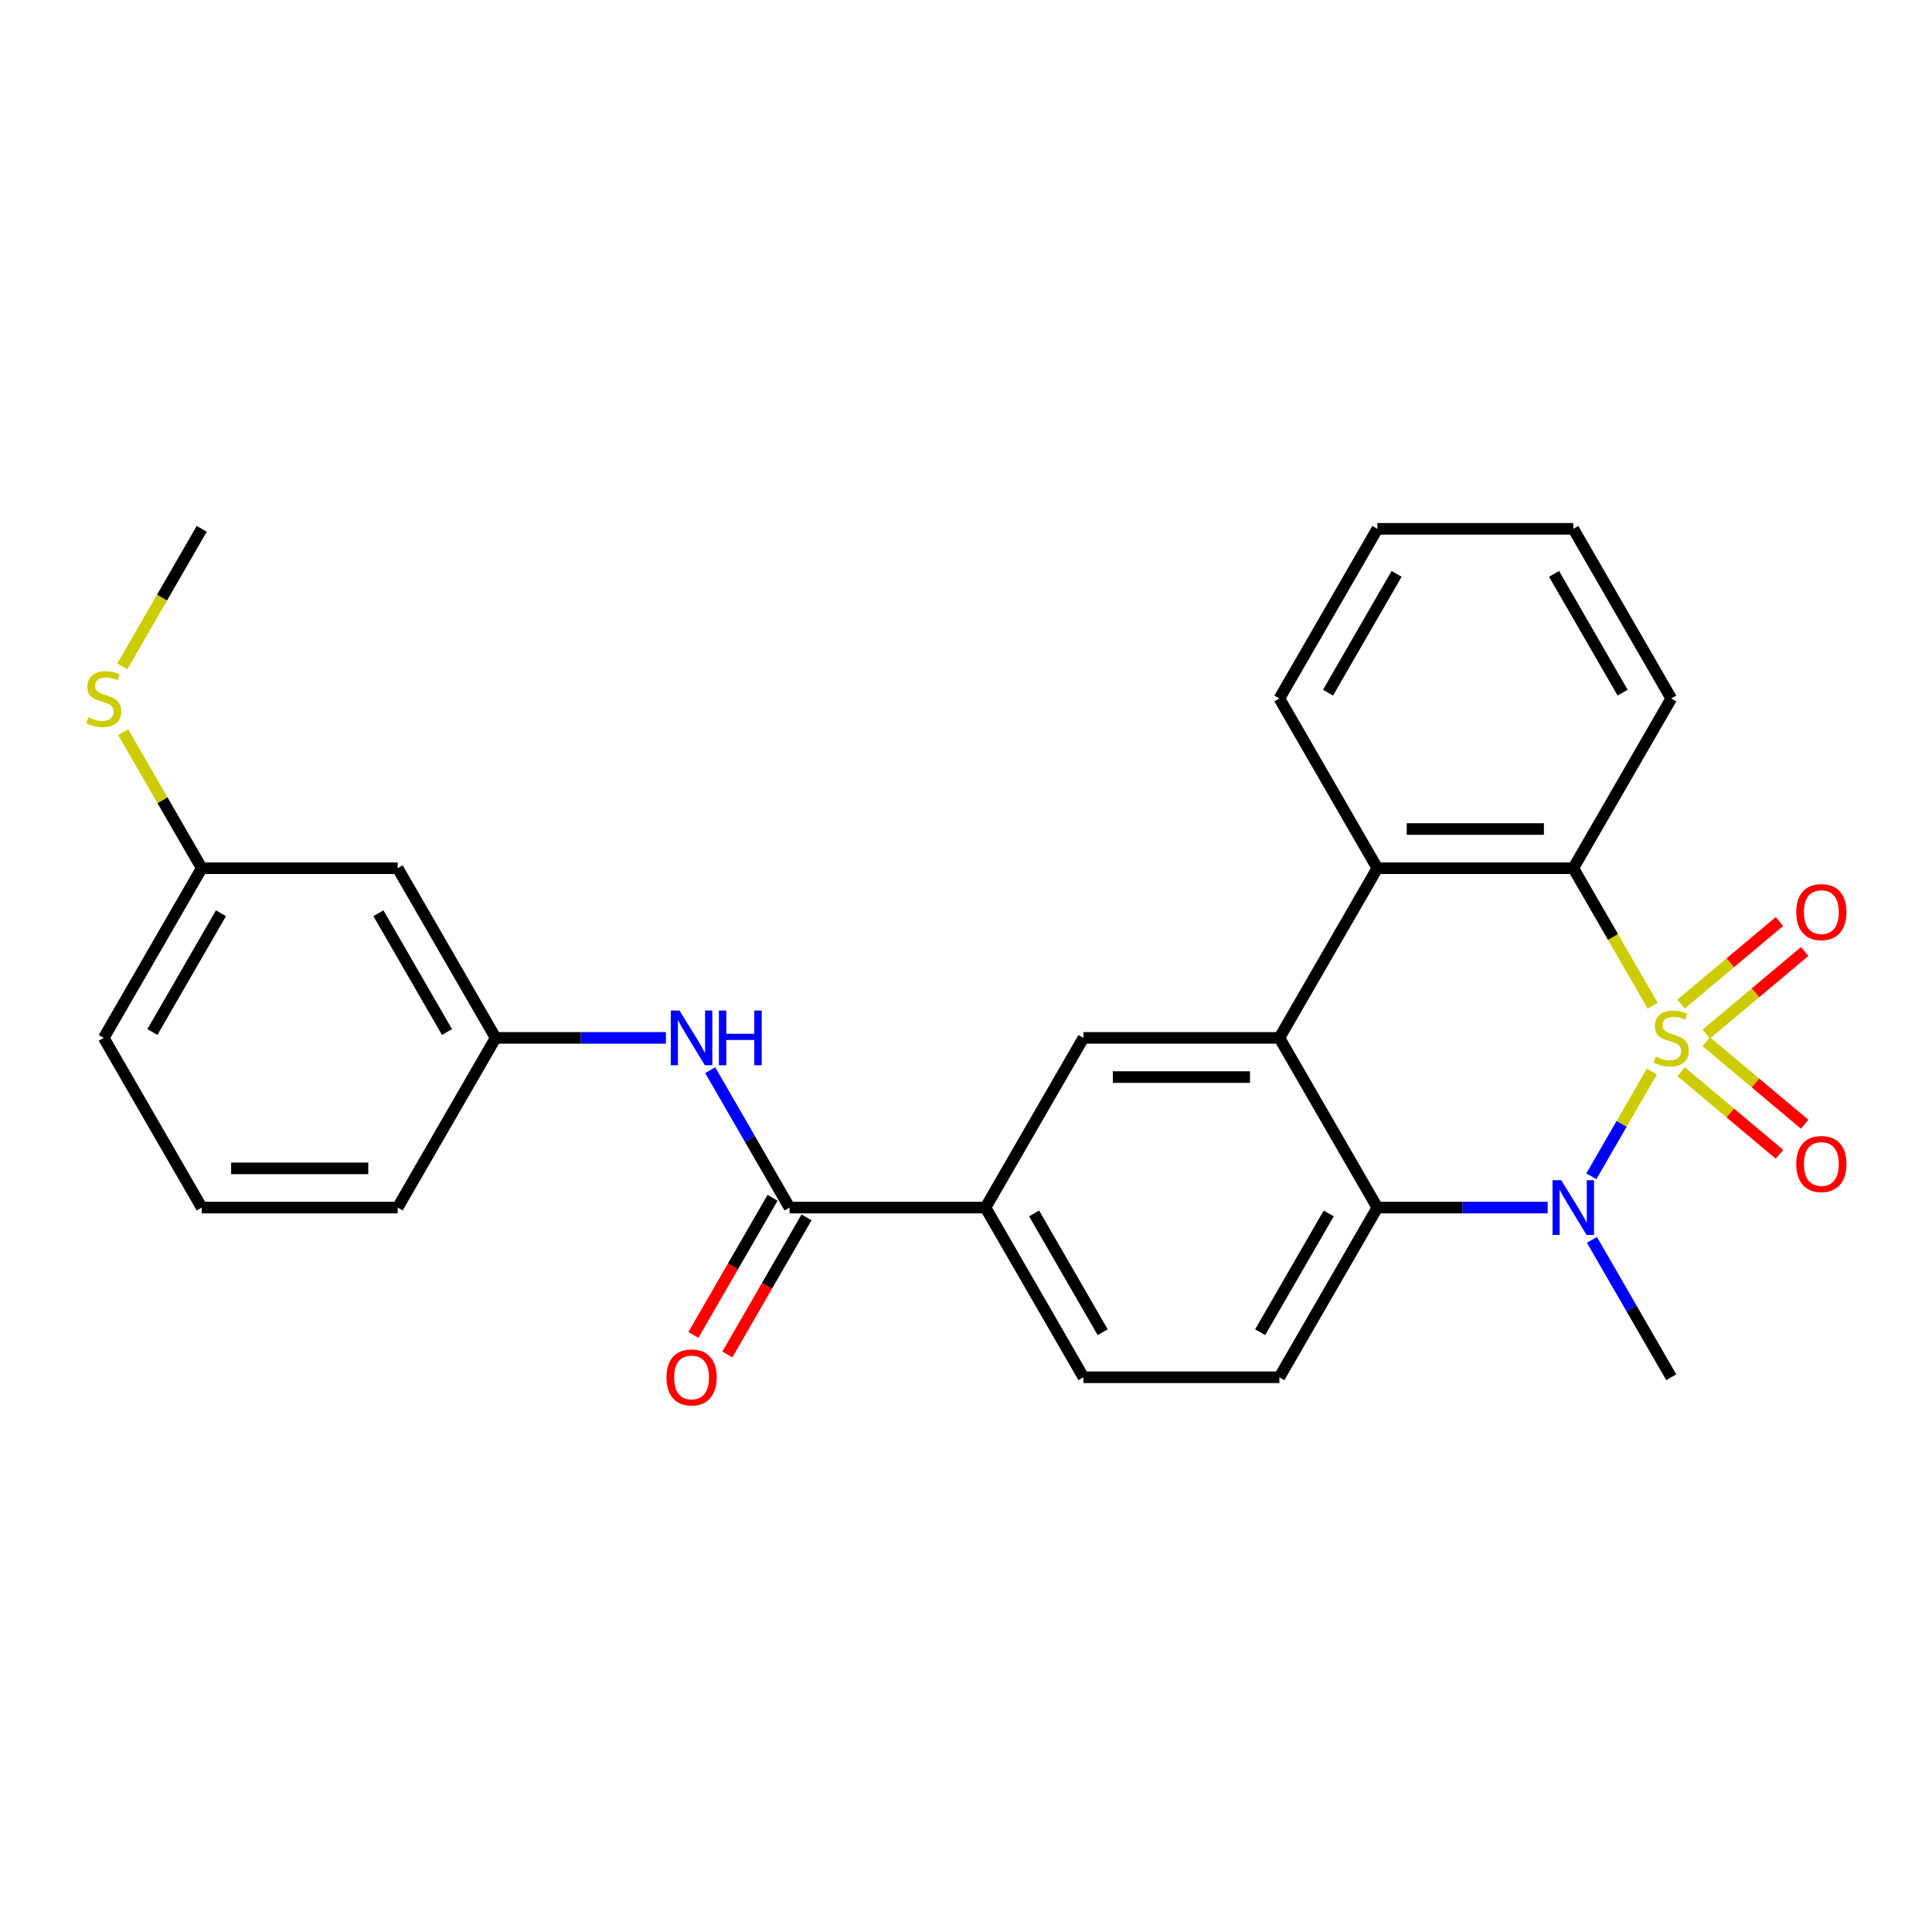 <?xml version='1.0' encoding='iso-8859-1'?>
<svg version='1.1' baseProfile='full'
              xmlns='http://www.w3.org/2000/svg'
                      xmlns:rdkit='http://www.rdkit.org/xml'
                      xmlns:xlink='http://www.w3.org/1999/xlink'
                  xml:space='preserve'
width='1000px' height='1000px' viewBox='0 0 1000 1000'>
<!-- END OF HEADER -->
<rect style='opacity:1.0;fill:#FFFFFF;stroke:none' width='1000' height='1000' x='0' y='0'> </rect>
<path class='bond-0' d='M 854.988,554.624 L 839.336,581.735' style='fill:none;fill-rule:evenodd;stroke:#CCCC00;stroke-width:6px;stroke-linecap:butt;stroke-linejoin:miter;stroke-opacity:1' />
<path class='bond-0' d='M 839.336,581.735 L 823.683,608.846' style='fill:none;fill-rule:evenodd;stroke:#0000FF;stroke-width:6px;stroke-linecap:butt;stroke-linejoin:miter;stroke-opacity:1' />
<path class='bond-1' d='M 855.427,520.554 L 834.881,484.966' style='fill:none;fill-rule:evenodd;stroke:#CCCC00;stroke-width:6px;stroke-linecap:butt;stroke-linejoin:miter;stroke-opacity:1' />
<path class='bond-1' d='M 834.881,484.966 L 814.334,449.379' style='fill:none;fill-rule:evenodd;stroke:#000000;stroke-width:6px;stroke-linecap:butt;stroke-linejoin:miter;stroke-opacity:1' />
<path class='bond-7' d='M 883.177,535.232 L 908.636,513.869' style='fill:none;fill-rule:evenodd;stroke:#CCCC00;stroke-width:6px;stroke-linecap:butt;stroke-linejoin:miter;stroke-opacity:1' />
<path class='bond-7' d='M 908.636,513.869 L 934.096,492.506' style='fill:none;fill-rule:evenodd;stroke:#FF0000;stroke-width:6px;stroke-linecap:butt;stroke-linejoin:miter;stroke-opacity:1' />
<path class='bond-7' d='M 870.139,519.694 L 895.598,498.331' style='fill:none;fill-rule:evenodd;stroke:#CCCC00;stroke-width:6px;stroke-linecap:butt;stroke-linejoin:miter;stroke-opacity:1' />
<path class='bond-7' d='M 895.598,498.331 L 921.058,476.968' style='fill:none;fill-rule:evenodd;stroke:#FF0000;stroke-width:6px;stroke-linecap:butt;stroke-linejoin:miter;stroke-opacity:1' />
<path class='bond-8' d='M 870.139,554.725 L 895.598,576.087' style='fill:none;fill-rule:evenodd;stroke:#CCCC00;stroke-width:6px;stroke-linecap:butt;stroke-linejoin:miter;stroke-opacity:1' />
<path class='bond-8' d='M 895.598,576.087 L 921.058,597.45' style='fill:none;fill-rule:evenodd;stroke:#FF0000;stroke-width:6px;stroke-linecap:butt;stroke-linejoin:miter;stroke-opacity:1' />
<path class='bond-8' d='M 883.177,539.187 L 908.636,560.549' style='fill:none;fill-rule:evenodd;stroke:#CCCC00;stroke-width:6px;stroke-linecap:butt;stroke-linejoin:miter;stroke-opacity:1' />
<path class='bond-8' d='M 908.636,560.549 L 934.096,581.912' style='fill:none;fill-rule:evenodd;stroke:#FF0000;stroke-width:6px;stroke-linecap:butt;stroke-linejoin:miter;stroke-opacity:1' />
<path class='bond-3' d='M 801.059,625.039 L 756.988,625.039' style='fill:none;fill-rule:evenodd;stroke:#0000FF;stroke-width:6px;stroke-linecap:butt;stroke-linejoin:miter;stroke-opacity:1' />
<path class='bond-3' d='M 756.988,625.039 L 712.917,625.039' style='fill:none;fill-rule:evenodd;stroke:#000000;stroke-width:6px;stroke-linecap:butt;stroke-linejoin:miter;stroke-opacity:1' />
<path class='bond-16' d='M 823.973,641.734 L 844.508,677.302' style='fill:none;fill-rule:evenodd;stroke:#0000FF;stroke-width:6px;stroke-linecap:butt;stroke-linejoin:miter;stroke-opacity:1' />
<path class='bond-16' d='M 844.508,677.302 L 865.043,712.869' style='fill:none;fill-rule:evenodd;stroke:#000000;stroke-width:6px;stroke-linecap:butt;stroke-linejoin:miter;stroke-opacity:1' />
<path class='bond-4' d='M 814.334,449.379 L 712.917,449.379' style='fill:none;fill-rule:evenodd;stroke:#000000;stroke-width:6px;stroke-linecap:butt;stroke-linejoin:miter;stroke-opacity:1' />
<path class='bond-4' d='M 799.122,429.096 L 728.13,429.096' style='fill:none;fill-rule:evenodd;stroke:#000000;stroke-width:6px;stroke-linecap:butt;stroke-linejoin:miter;stroke-opacity:1' />
<path class='bond-19' d='M 814.334,449.379 L 865.043,361.549' style='fill:none;fill-rule:evenodd;stroke:#000000;stroke-width:6px;stroke-linecap:butt;stroke-linejoin:miter;stroke-opacity:1' />
<path class='bond-2' d='M 662.208,537.209 L 712.917,449.379' style='fill:none;fill-rule:evenodd;stroke:#000000;stroke-width:6px;stroke-linecap:butt;stroke-linejoin:miter;stroke-opacity:1' />
<path class='bond-6' d='M 662.208,537.209 L 560.791,537.209' style='fill:none;fill-rule:evenodd;stroke:#000000;stroke-width:6px;stroke-linecap:butt;stroke-linejoin:miter;stroke-opacity:1' />
<path class='bond-6' d='M 646.996,557.492 L 576.004,557.492' style='fill:none;fill-rule:evenodd;stroke:#000000;stroke-width:6px;stroke-linecap:butt;stroke-linejoin:miter;stroke-opacity:1' />
<path class='bond-27' d='M 662.208,537.209 L 712.917,625.039' style='fill:none;fill-rule:evenodd;stroke:#000000;stroke-width:6px;stroke-linecap:butt;stroke-linejoin:miter;stroke-opacity:1' />
<path class='bond-11' d='M 712.917,625.039 L 662.208,712.869' style='fill:none;fill-rule:evenodd;stroke:#000000;stroke-width:6px;stroke-linecap:butt;stroke-linejoin:miter;stroke-opacity:1' />
<path class='bond-11' d='M 687.745,628.072 L 652.249,689.553' style='fill:none;fill-rule:evenodd;stroke:#000000;stroke-width:6px;stroke-linecap:butt;stroke-linejoin:miter;stroke-opacity:1' />
<path class='bond-20' d='M 712.917,449.379 L 662.208,361.549' style='fill:none;fill-rule:evenodd;stroke:#000000;stroke-width:6px;stroke-linecap:butt;stroke-linejoin:miter;stroke-opacity:1' />
<path class='bond-5' d='M 408.665,625.039 L 510.083,625.039' style='fill:none;fill-rule:evenodd;stroke:#000000;stroke-width:6px;stroke-linecap:butt;stroke-linejoin:miter;stroke-opacity:1' />
<path class='bond-10' d='M 408.665,625.039 L 388.131,589.472' style='fill:none;fill-rule:evenodd;stroke:#000000;stroke-width:6px;stroke-linecap:butt;stroke-linejoin:miter;stroke-opacity:1' />
<path class='bond-10' d='M 388.131,589.472 L 367.596,553.904' style='fill:none;fill-rule:evenodd;stroke:#0000FF;stroke-width:6px;stroke-linecap:butt;stroke-linejoin:miter;stroke-opacity:1' />
<path class='bond-13' d='M 399.882,619.968 L 379.394,655.455' style='fill:none;fill-rule:evenodd;stroke:#000000;stroke-width:6px;stroke-linecap:butt;stroke-linejoin:miter;stroke-opacity:1' />
<path class='bond-13' d='M 379.394,655.455 L 358.905,690.943' style='fill:none;fill-rule:evenodd;stroke:#FF0000;stroke-width:6px;stroke-linecap:butt;stroke-linejoin:miter;stroke-opacity:1' />
<path class='bond-13' d='M 417.448,630.11 L 396.96,665.597' style='fill:none;fill-rule:evenodd;stroke:#000000;stroke-width:6px;stroke-linecap:butt;stroke-linejoin:miter;stroke-opacity:1' />
<path class='bond-13' d='M 396.96,665.597 L 376.471,701.084' style='fill:none;fill-rule:evenodd;stroke:#FF0000;stroke-width:6px;stroke-linecap:butt;stroke-linejoin:miter;stroke-opacity:1' />
<path class='bond-9' d='M 560.791,537.209 L 510.083,625.039' style='fill:none;fill-rule:evenodd;stroke:#000000;stroke-width:6px;stroke-linecap:butt;stroke-linejoin:miter;stroke-opacity:1' />
<path class='bond-29' d='M 510.083,625.039 L 560.791,712.869' style='fill:none;fill-rule:evenodd;stroke:#000000;stroke-width:6px;stroke-linecap:butt;stroke-linejoin:miter;stroke-opacity:1' />
<path class='bond-29' d='M 535.255,628.072 L 570.751,689.553' style='fill:none;fill-rule:evenodd;stroke:#000000;stroke-width:6px;stroke-linecap:butt;stroke-linejoin:miter;stroke-opacity:1' />
<path class='bond-12' d='M 344.681,537.209 L 300.61,537.209' style='fill:none;fill-rule:evenodd;stroke:#0000FF;stroke-width:6px;stroke-linecap:butt;stroke-linejoin:miter;stroke-opacity:1' />
<path class='bond-12' d='M 300.61,537.209 L 256.54,537.209' style='fill:none;fill-rule:evenodd;stroke:#000000;stroke-width:6px;stroke-linecap:butt;stroke-linejoin:miter;stroke-opacity:1' />
<path class='bond-14' d='M 662.208,712.869 L 560.791,712.869' style='fill:none;fill-rule:evenodd;stroke:#000000;stroke-width:6px;stroke-linecap:butt;stroke-linejoin:miter;stroke-opacity:1' />
<path class='bond-15' d='M 256.54,537.209 L 205.831,449.379' style='fill:none;fill-rule:evenodd;stroke:#000000;stroke-width:6px;stroke-linecap:butt;stroke-linejoin:miter;stroke-opacity:1' />
<path class='bond-15' d='M 231.367,534.176 L 195.871,472.695' style='fill:none;fill-rule:evenodd;stroke:#000000;stroke-width:6px;stroke-linecap:butt;stroke-linejoin:miter;stroke-opacity:1' />
<path class='bond-22' d='M 256.54,537.209 L 205.831,625.039' style='fill:none;fill-rule:evenodd;stroke:#000000;stroke-width:6px;stroke-linecap:butt;stroke-linejoin:miter;stroke-opacity:1' />
<path class='bond-17' d='M 205.831,449.379 L 104.414,449.379' style='fill:none;fill-rule:evenodd;stroke:#000000;stroke-width:6px;stroke-linecap:butt;stroke-linejoin:miter;stroke-opacity:1' />
<path class='bond-18' d='M 104.414,449.379 L 84.087,414.172' style='fill:none;fill-rule:evenodd;stroke:#000000;stroke-width:6px;stroke-linecap:butt;stroke-linejoin:miter;stroke-opacity:1' />
<path class='bond-18' d='M 84.087,414.172 L 63.76,378.965' style='fill:none;fill-rule:evenodd;stroke:#CCCC00;stroke-width:6px;stroke-linecap:butt;stroke-linejoin:miter;stroke-opacity:1' />
<path class='bond-30' d='M 104.414,449.379 L 53.705,537.209' style='fill:none;fill-rule:evenodd;stroke:#000000;stroke-width:6px;stroke-linecap:butt;stroke-linejoin:miter;stroke-opacity:1' />
<path class='bond-30' d='M 114.373,472.695 L 78.877,534.176' style='fill:none;fill-rule:evenodd;stroke:#000000;stroke-width:6px;stroke-linecap:butt;stroke-linejoin:miter;stroke-opacity:1' />
<path class='bond-24' d='M 63.321,344.894 L 83.868,309.307' style='fill:none;fill-rule:evenodd;stroke:#CCCC00;stroke-width:6px;stroke-linecap:butt;stroke-linejoin:miter;stroke-opacity:1' />
<path class='bond-24' d='M 83.868,309.307 L 104.414,273.719' style='fill:none;fill-rule:evenodd;stroke:#000000;stroke-width:6px;stroke-linecap:butt;stroke-linejoin:miter;stroke-opacity:1' />
<path class='bond-26' d='M 865.043,361.549 L 814.334,273.719' style='fill:none;fill-rule:evenodd;stroke:#000000;stroke-width:6px;stroke-linecap:butt;stroke-linejoin:miter;stroke-opacity:1' />
<path class='bond-26' d='M 839.871,358.517 L 804.375,297.036' style='fill:none;fill-rule:evenodd;stroke:#000000;stroke-width:6px;stroke-linecap:butt;stroke-linejoin:miter;stroke-opacity:1' />
<path class='bond-28' d='M 662.208,361.549 L 712.917,273.719' style='fill:none;fill-rule:evenodd;stroke:#000000;stroke-width:6px;stroke-linecap:butt;stroke-linejoin:miter;stroke-opacity:1' />
<path class='bond-28' d='M 687.381,358.517 L 722.877,297.036' style='fill:none;fill-rule:evenodd;stroke:#000000;stroke-width:6px;stroke-linecap:butt;stroke-linejoin:miter;stroke-opacity:1' />
<path class='bond-21' d='M 104.414,625.039 L 205.831,625.039' style='fill:none;fill-rule:evenodd;stroke:#000000;stroke-width:6px;stroke-linecap:butt;stroke-linejoin:miter;stroke-opacity:1' />
<path class='bond-21' d='M 119.626,604.755 L 190.618,604.755' style='fill:none;fill-rule:evenodd;stroke:#000000;stroke-width:6px;stroke-linecap:butt;stroke-linejoin:miter;stroke-opacity:1' />
<path class='bond-23' d='M 104.414,625.039 L 53.705,537.209' style='fill:none;fill-rule:evenodd;stroke:#000000;stroke-width:6px;stroke-linecap:butt;stroke-linejoin:miter;stroke-opacity:1' />
<path class='bond-25' d='M 712.917,273.719 L 814.334,273.719' style='fill:none;fill-rule:evenodd;stroke:#000000;stroke-width:6px;stroke-linecap:butt;stroke-linejoin:miter;stroke-opacity:1' />
<path  class='atom-0' d='M 857.043 546.929
Q 857.363 547.049, 858.683 547.609
Q 860.003 548.169, 861.443 548.529
Q 862.923 548.849, 864.363 548.849
Q 867.043 548.849, 868.603 547.569
Q 870.163 546.249, 870.163 543.969
Q 870.163 542.409, 869.363 541.449
Q 868.603 540.489, 867.403 539.969
Q 866.203 539.449, 864.203 538.849
Q 861.683 538.089, 860.163 537.369
Q 858.683 536.649, 857.603 535.129
Q 856.563 533.609, 856.563 531.049
Q 856.563 527.489, 858.963 525.289
Q 861.403 523.089, 866.203 523.089
Q 869.483 523.089, 873.203 524.649
L 872.283 527.729
Q 868.883 526.329, 866.323 526.329
Q 863.563 526.329, 862.043 527.489
Q 860.523 528.609, 860.563 530.569
Q 860.563 532.089, 861.323 533.009
Q 862.123 533.929, 863.243 534.449
Q 864.403 534.969, 866.323 535.569
Q 868.883 536.369, 870.403 537.169
Q 871.923 537.969, 873.003 539.609
Q 874.123 541.209, 874.123 543.969
Q 874.123 547.889, 871.483 550.009
Q 868.883 552.089, 864.523 552.089
Q 862.003 552.089, 860.083 551.529
Q 858.203 551.009, 855.963 550.089
L 857.043 546.929
' fill='#CCCC00'/>
<path  class='atom-1' d='M 808.074 610.879
L 817.354 625.879
Q 818.274 627.359, 819.754 630.039
Q 821.234 632.719, 821.314 632.879
L 821.314 610.879
L 825.074 610.879
L 825.074 639.199
L 821.194 639.199
L 811.234 622.799
Q 810.074 620.879, 808.834 618.679
Q 807.634 616.479, 807.274 615.799
L 807.274 639.199
L 803.594 639.199
L 803.594 610.879
L 808.074 610.879
' fill='#0000FF'/>
<path  class='atom-8' d='M 929.733 472.099
Q 929.733 465.299, 933.093 461.499
Q 936.453 457.699, 942.733 457.699
Q 949.013 457.699, 952.373 461.499
Q 955.733 465.299, 955.733 472.099
Q 955.733 478.979, 952.333 482.899
Q 948.933 486.779, 942.733 486.779
Q 936.493 486.779, 933.093 482.899
Q 929.733 479.019, 929.733 472.099
M 942.733 483.579
Q 947.053 483.579, 949.373 480.699
Q 951.733 477.779, 951.733 472.099
Q 951.733 466.539, 949.373 463.739
Q 947.053 460.899, 942.733 460.899
Q 938.413 460.899, 936.053 463.699
Q 933.733 466.499, 933.733 472.099
Q 933.733 477.819, 936.053 480.699
Q 938.413 483.579, 942.733 483.579
' fill='#FF0000'/>
<path  class='atom-9' d='M 929.733 602.479
Q 929.733 595.679, 933.093 591.879
Q 936.453 588.079, 942.733 588.079
Q 949.013 588.079, 952.373 591.879
Q 955.733 595.679, 955.733 602.479
Q 955.733 609.359, 952.333 613.279
Q 948.933 617.159, 942.733 617.159
Q 936.493 617.159, 933.093 613.279
Q 929.733 609.399, 929.733 602.479
M 942.733 613.959
Q 947.053 613.959, 949.373 611.079
Q 951.733 608.159, 951.733 602.479
Q 951.733 596.919, 949.373 594.119
Q 947.053 591.279, 942.733 591.279
Q 938.413 591.279, 936.053 594.079
Q 933.733 596.879, 933.733 602.479
Q 933.733 608.199, 936.053 611.079
Q 938.413 613.959, 942.733 613.959
' fill='#FF0000'/>
<path  class='atom-11' d='M 351.697 523.049
L 360.977 538.049
Q 361.897 539.529, 363.377 542.209
Q 364.857 544.889, 364.937 545.049
L 364.937 523.049
L 368.697 523.049
L 368.697 551.369
L 364.817 551.369
L 354.857 534.969
Q 353.697 533.049, 352.457 530.849
Q 351.257 528.649, 350.897 527.969
L 350.897 551.369
L 347.217 551.369
L 347.217 523.049
L 351.697 523.049
' fill='#0000FF'/>
<path  class='atom-11' d='M 372.097 523.049
L 375.937 523.049
L 375.937 535.089
L 390.417 535.089
L 390.417 523.049
L 394.257 523.049
L 394.257 551.369
L 390.417 551.369
L 390.417 538.289
L 375.937 538.289
L 375.937 551.369
L 372.097 551.369
L 372.097 523.049
' fill='#0000FF'/>
<path  class='atom-14' d='M 344.957 712.949
Q 344.957 706.149, 348.317 702.349
Q 351.677 698.549, 357.957 698.549
Q 364.237 698.549, 367.597 702.349
Q 370.957 706.149, 370.957 712.949
Q 370.957 719.829, 367.557 723.749
Q 364.157 727.629, 357.957 727.629
Q 351.717 727.629, 348.317 723.749
Q 344.957 719.869, 344.957 712.949
M 357.957 724.429
Q 362.277 724.429, 364.597 721.549
Q 366.957 718.629, 366.957 712.949
Q 366.957 707.389, 364.597 704.589
Q 362.277 701.749, 357.957 701.749
Q 353.637 701.749, 351.277 704.549
Q 348.957 707.349, 348.957 712.949
Q 348.957 718.669, 351.277 721.549
Q 353.637 724.429, 357.957 724.429
' fill='#FF0000'/>
<path  class='atom-19' d='M 45.705 371.269
Q 46.025 371.389, 47.345 371.949
Q 48.665 372.509, 50.105 372.869
Q 51.585 373.189, 53.025 373.189
Q 55.705 373.189, 57.265 371.909
Q 58.825 370.589, 58.825 368.309
Q 58.825 366.749, 58.025 365.789
Q 57.265 364.829, 56.065 364.309
Q 54.865 363.789, 52.865 363.189
Q 50.345 362.429, 48.825 361.709
Q 47.345 360.989, 46.265 359.469
Q 45.225 357.949, 45.225 355.389
Q 45.225 351.829, 47.625 349.629
Q 50.065 347.429, 54.865 347.429
Q 58.145 347.429, 61.865 348.989
L 60.945 352.069
Q 57.545 350.669, 54.985 350.669
Q 52.225 350.669, 50.705 351.829
Q 49.185 352.949, 49.225 354.909
Q 49.225 356.429, 49.985 357.349
Q 50.785 358.269, 51.905 358.789
Q 53.065 359.309, 54.985 359.909
Q 57.545 360.709, 59.065 361.509
Q 60.585 362.309, 61.665 363.949
Q 62.785 365.549, 62.785 368.309
Q 62.785 372.229, 60.145 374.349
Q 57.545 376.429, 53.185 376.429
Q 50.665 376.429, 48.745 375.869
Q 46.865 375.349, 44.625 374.429
L 45.705 371.269
' fill='#CCCC00'/>
</svg>
